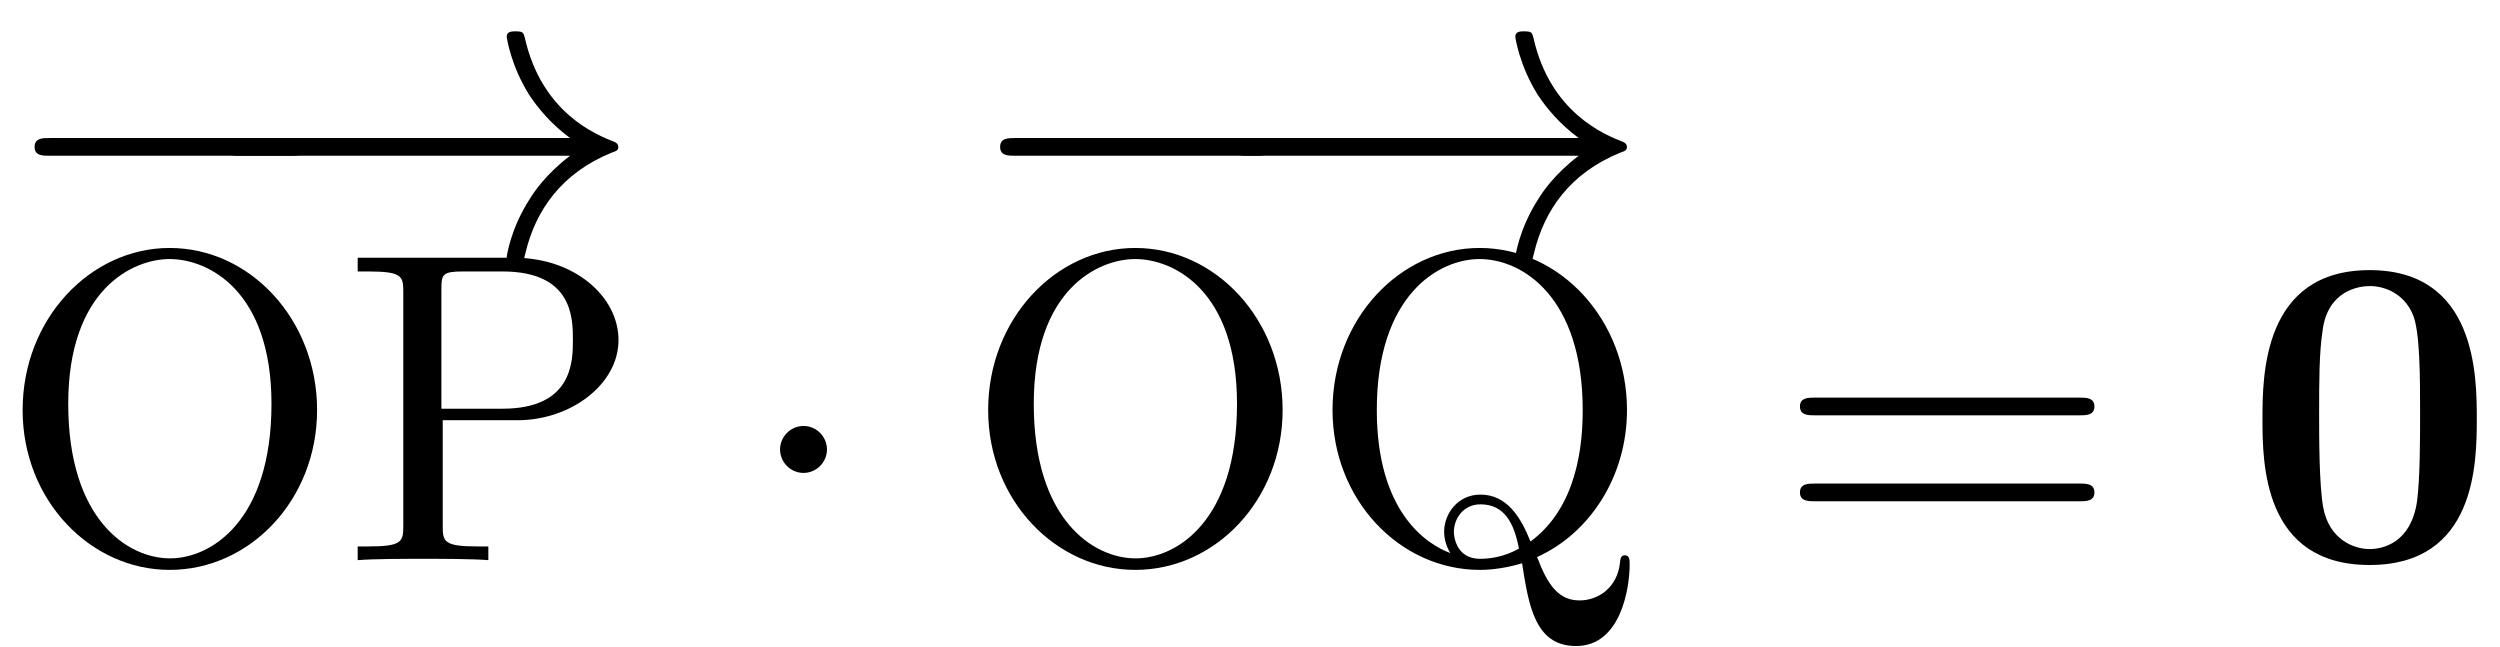 <?xml version='1.0' encoding='ISO-8859-1'?>
<!DOCTYPE svg PUBLIC "-//W3C//DTD SVG 1.1//EN" "http://www.w3.org/Graphics/SVG/1.1/DTD/svg11.dtd">
<!-- This file was generated by dvisvgm 1.2.2 (x86_64-unknown-linux-gnu) -->
<!-- Mon Feb  2 13:16:42 2015 -->
<svg height='15.939pt' version='1.1' viewBox='202.338 68.473 61.576 15.939' width='61.576pt' xmlns='http://www.w3.org/2000/svg' xmlns:xlink='http://www.w3.org/1999/xlink'>
<defs>
<path d='M7.216 -2.518C7.402 -2.518 7.599 -2.518 7.599 -2.737S7.402 -2.957 7.216 -2.957H1.292C1.106 -2.957 0.909 -2.957 0.909 -2.737S1.106 -2.518 1.292 -2.518H7.216Z' id='g0-0'/>
<path d='M2.102 -2.737C2.102 -3.055 1.84 -3.318 1.522 -3.318S0.942 -3.055 0.942 -2.737S1.204 -2.157 1.522 -2.157S2.102 -2.42 2.102 -2.737Z' id='g0-1'/>
<path d='M9.132 -2.518C8.53 -2.059 8.234 -1.61 8.147 -1.467C7.654 -0.712 7.566 -0.022 7.566 -0.011C7.566 0.12 7.698 0.12 7.785 0.12C7.972 0.12 7.983 0.099 8.026 -0.099C8.278 -1.172 8.924 -2.091 10.162 -2.595C10.293 -2.639 10.326 -2.661 10.326 -2.737S10.26 -2.847 10.238 -2.858C9.756 -3.044 8.431 -3.592 8.015 -5.431C7.983 -5.563 7.972 -5.595 7.785 -5.595C7.698 -5.595 7.566 -5.595 7.566 -5.464C7.566 -5.442 7.665 -4.752 8.125 -4.019C8.344 -3.69 8.661 -3.307 9.132 -2.957H0.996C0.799 -2.957 0.602 -2.957 0.602 -2.737S0.799 -2.518 0.996 -2.518H9.132Z' id='g0-33'/>
<path d='M7.523 -3.581C7.687 -3.581 7.895 -3.581 7.895 -3.8S7.687 -4.019 7.534 -4.019H0.975C0.821 -4.019 0.613 -4.019 0.613 -3.8S0.821 -3.581 0.986 -3.581H7.523ZM7.534 -1.456C7.687 -1.456 7.895 -1.456 7.895 -1.675S7.687 -1.894 7.523 -1.894H0.986C0.821 -1.894 0.613 -1.894 0.613 -1.675S0.821 -1.456 0.975 -1.456H7.534Z' id='g1-61'/>
<path d='M7.895 -3.712C7.895 -5.946 6.242 -7.72 4.249 -7.72C2.289 -7.72 0.613 -5.968 0.613 -3.712C0.613 -1.467 2.3 0.241 4.249 0.241C6.242 0.241 7.895 -1.5 7.895 -3.712ZM4.26 -0.044C3.208 -0.044 1.741 -1.007 1.741 -3.865C1.741 -6.701 3.34 -7.446 4.249 -7.446C5.201 -7.446 6.767 -6.669 6.767 -3.865C6.767 -0.964 5.267 -0.044 4.26 -0.044Z' id='g1-79'/>
<path d='M2.486 -3.46H4.336C5.65 -3.46 6.833 -4.347 6.833 -5.442C6.833 -6.515 5.749 -7.479 4.249 -7.479H0.383V-7.139H0.646C1.489 -7.139 1.511 -7.019 1.511 -6.625V-0.854C1.511 -0.46 1.489 -0.339 0.646 -0.339H0.383V0C0.766 -0.033 1.577 -0.033 1.993 -0.033S3.23 -0.033 3.614 0V-0.339H3.351C2.508 -0.339 2.486 -0.46 2.486 -0.854V-3.46ZM2.453 -3.745V-6.701C2.453 -7.063 2.475 -7.139 2.989 -7.139H3.964C5.705 -7.139 5.705 -5.979 5.705 -5.442C5.705 -4.928 5.705 -3.745 3.964 -3.745H2.453Z' id='g1-80'/>
<path d='M3.526 -0.175C2.935 -0.394 1.708 -1.194 1.708 -3.712C1.708 -6.559 3.241 -7.446 4.249 -7.446C5.311 -7.446 6.8 -6.504 6.8 -3.712C6.8 -2.858 6.669 -1.314 5.508 -0.46C5.267 -1.073 4.917 -1.621 4.271 -1.621C3.712 -1.621 3.373 -1.15 3.373 -0.701C3.373 -0.405 3.515 -0.197 3.526 -0.175ZM5.223 -0.285C4.851 -0.077 4.5 -0.033 4.26 -0.033C3.701 -0.033 3.614 -0.537 3.614 -0.701C3.614 -1.018 3.843 -1.38 4.271 -1.38C4.862 -1.38 5.103 -0.92 5.223 -0.285ZM5.672 -0.077C6.964 -0.657 7.895 -2.059 7.895 -3.712C7.895 -5.946 6.242 -7.72 4.249 -7.72C2.289 -7.72 0.613 -5.968 0.613 -3.712C0.613 -1.5 2.267 0.241 4.26 0.241C4.599 0.241 4.982 0.175 5.3 0.077C5.464 1.117 5.617 2.124 6.636 2.124C7.753 2.124 7.961 0.668 7.961 0.11C7.961 0 7.961 -0.12 7.84 -0.12C7.742 -0.12 7.731 -0.033 7.72 0.077C7.654 0.668 7.194 0.996 6.723 0.996C6.209 0.996 5.935 0.624 5.672 -0.077Z' id='g1-81'/>
<path d='M5.793 -3.493C5.793 -4.555 5.782 -7.172 3.143 -7.172S0.493 -4.566 0.493 -3.493C0.493 -2.409 0.504 0.12 3.143 0.12C5.771 0.12 5.793 -2.398 5.793 -3.493ZM3.143 -0.274C2.748 -0.274 2.135 -0.515 1.993 -1.314C1.894 -1.883 1.894 -3.022 1.894 -3.624C1.894 -4.413 1.894 -5.125 1.982 -5.694C2.113 -6.669 2.88 -6.778 3.143 -6.778C3.548 -6.778 3.997 -6.57 4.205 -6.088C4.391 -5.683 4.391 -4.522 4.391 -3.624C4.391 -3.011 4.391 -2.015 4.314 -1.445C4.161 -0.427 3.471 -0.274 3.143 -0.274Z' id='g2-48'/>
</defs>
<g id='page1' transform='matrix(0.996 0 0 0.996 0 0)'>
<use x='203.097' xlink:href='#g0-0' y='75.118'/>
<use x='208.115' xlink:href='#g0-33' y='75.118'/>
<use x='203.097' xlink:href='#g1-79' y='82.6'/>
<use x='211.613' xlink:href='#g1-80' y='82.6'/>
<use x='221.499' xlink:href='#g0-1' y='82.6'/>
<use x='226.974' xlink:href='#g0-0' y='75.118'/>
<use x='233.057' xlink:href='#g0-33' y='75.118'/>
<use x='226.974' xlink:href='#g1-79' y='82.6'/>
<use x='235.49' xlink:href='#g1-81' y='82.6'/>
<use x='247.049' xlink:href='#g1-61' y='82.6'/>
<use x='258.607' xlink:href='#g2-48' y='82.6'/>
</g>
</svg>
<!--Rendered by QuickLaTeX.com-->